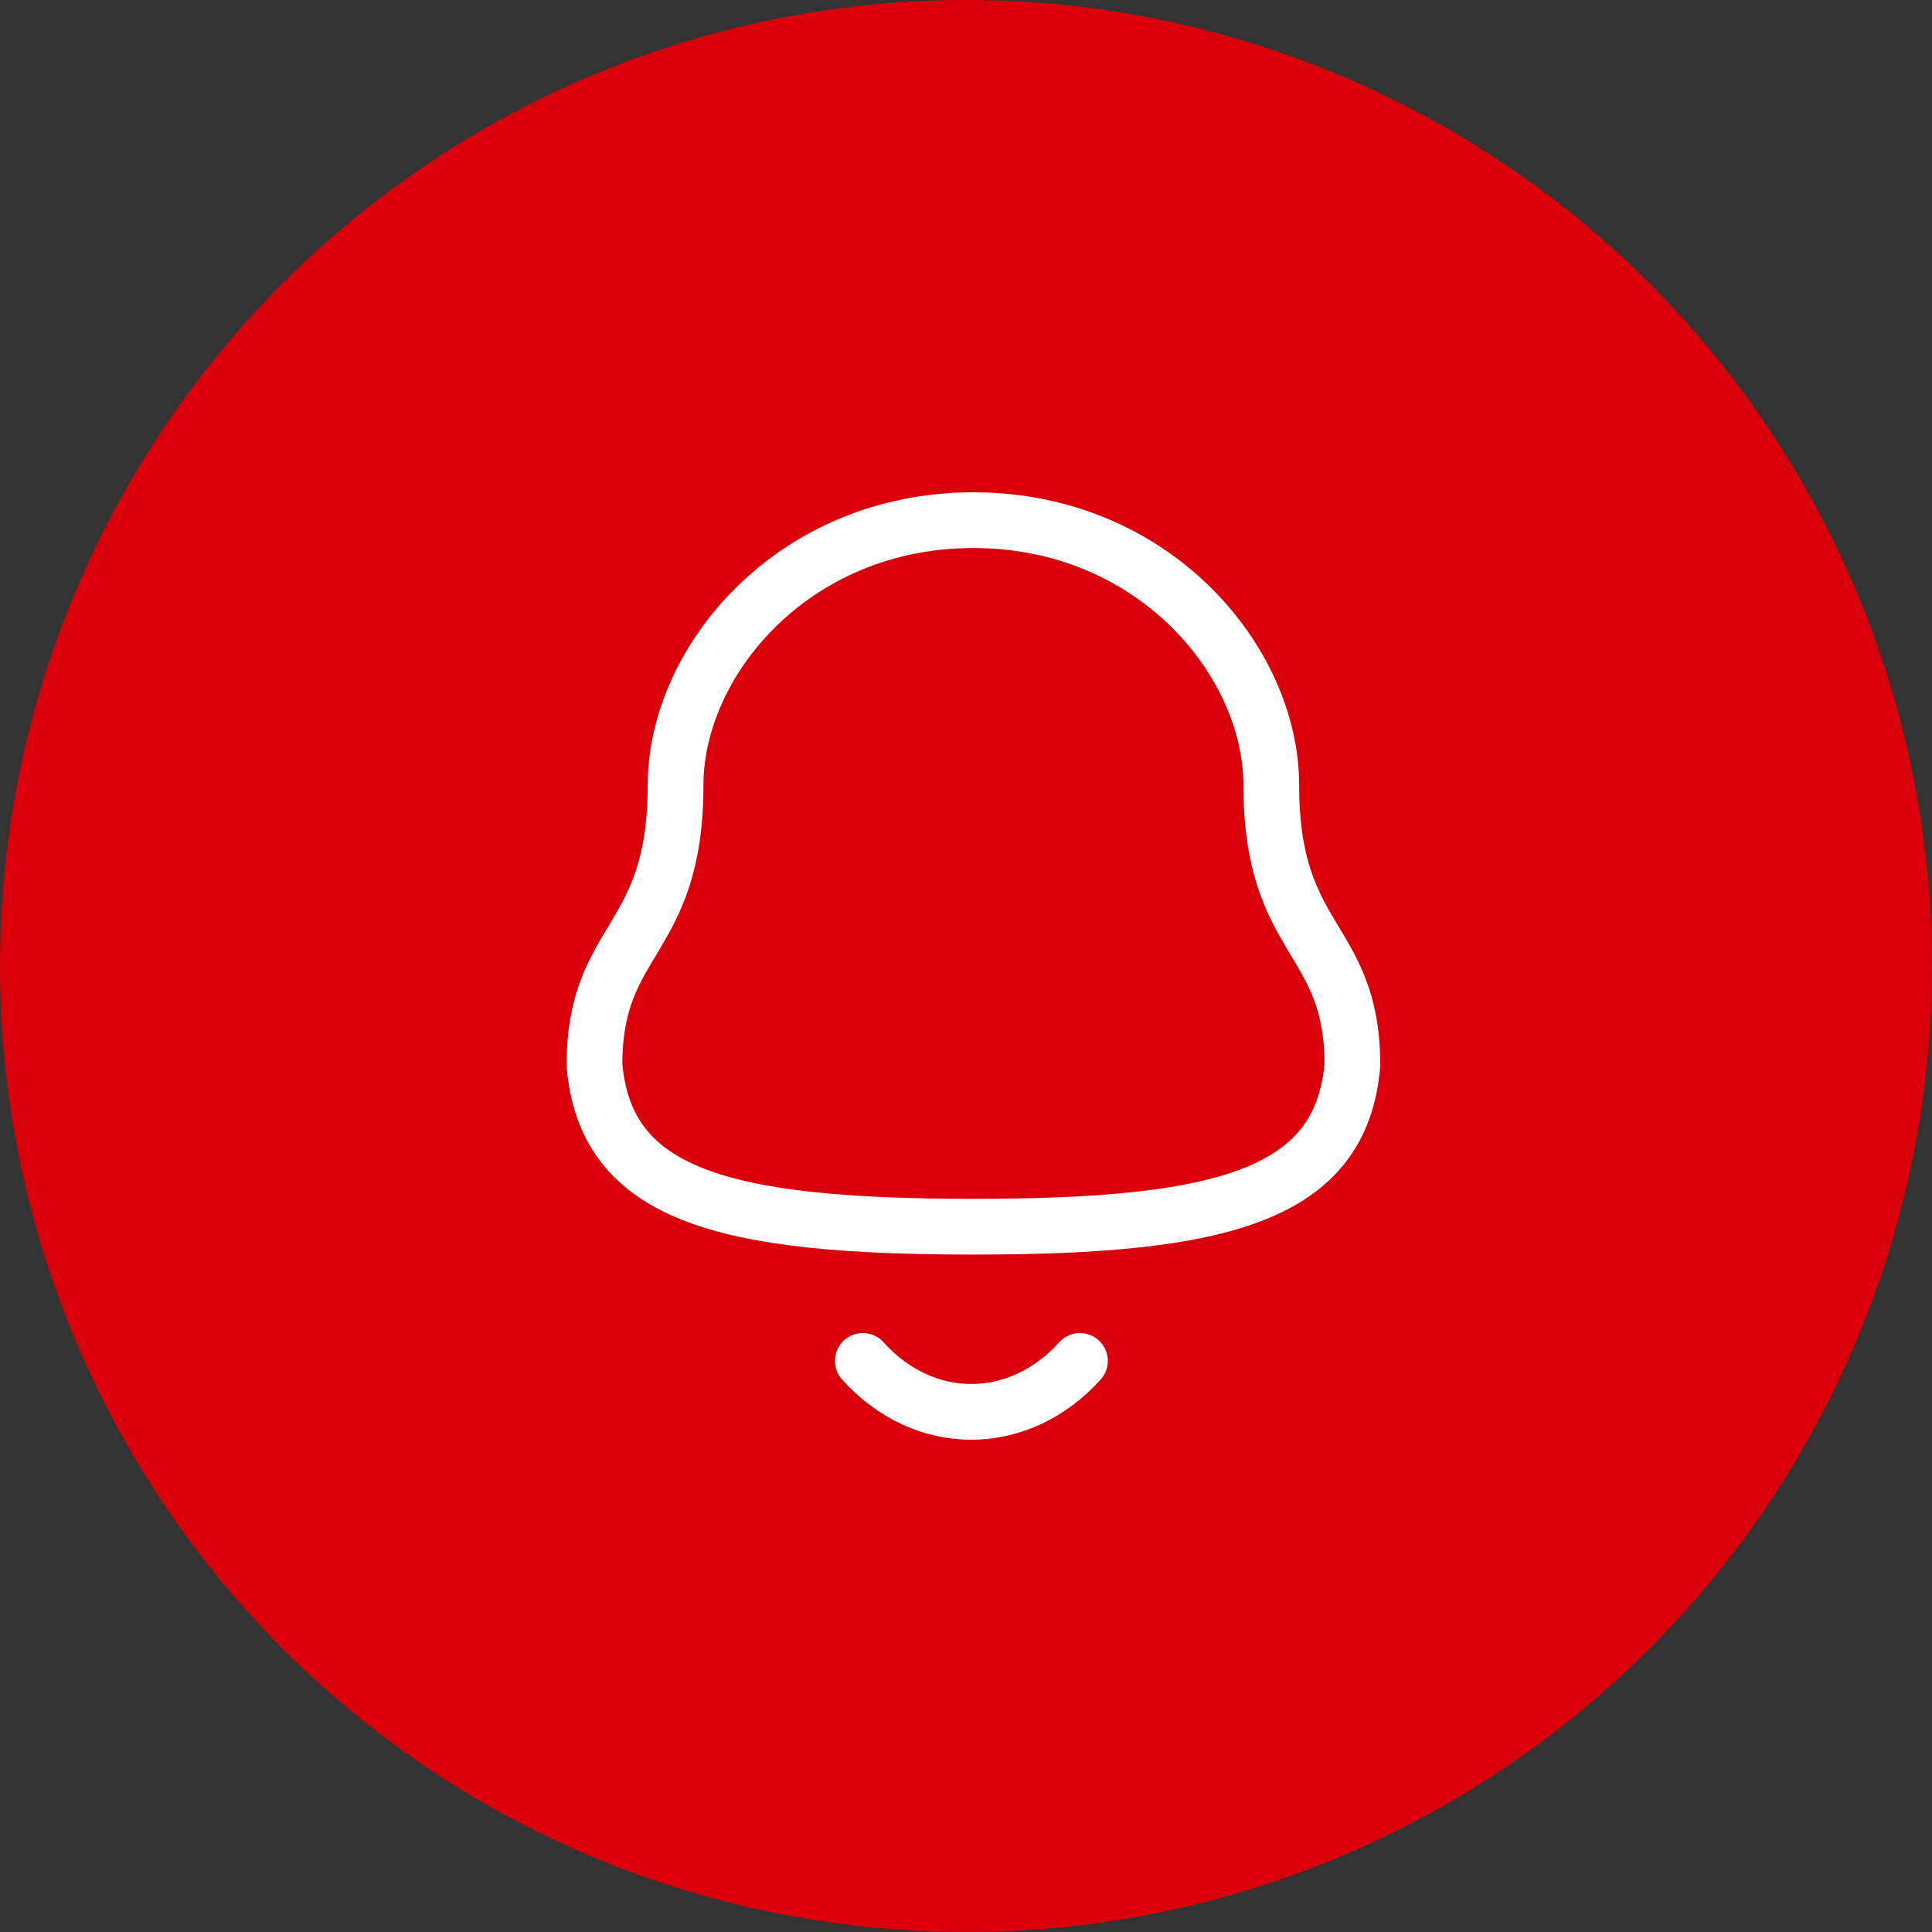 <svg width="52" height="52" viewBox="0 0 52 52" fill="none" xmlns="http://www.w3.org/2000/svg">
						<rect x="0" y="0" width="52" height="52" fill="#333333" stroke="none"/>
						<circle cx="26" cy="26" r="26" fill="#d9000a" />
						<path fill-rule="evenodd" clip-rule="evenodd"
							d="M26.2 33.017C32.967 33.017 36.098 32.149 36.4 28.665C36.4 25.183 34.217 25.407 34.217 21.134C34.217 17.797 31.054 14 26.2 14C21.346 14 18.183 17.797 18.183 21.134C18.183 25.407 16 25.183 16 28.665C16.303 32.162 19.434 33.017 26.2 33.017Z"
							stroke="white" stroke-width="1.5" stroke-linecap="round" stroke-linejoin="round" />
						<path d="M29.067 36.629C27.43 38.446 24.876 38.468 23.223 36.629" stroke="white"
							stroke-width="1.5" stroke-linecap="round" stroke-linejoin="round" />
					</svg>